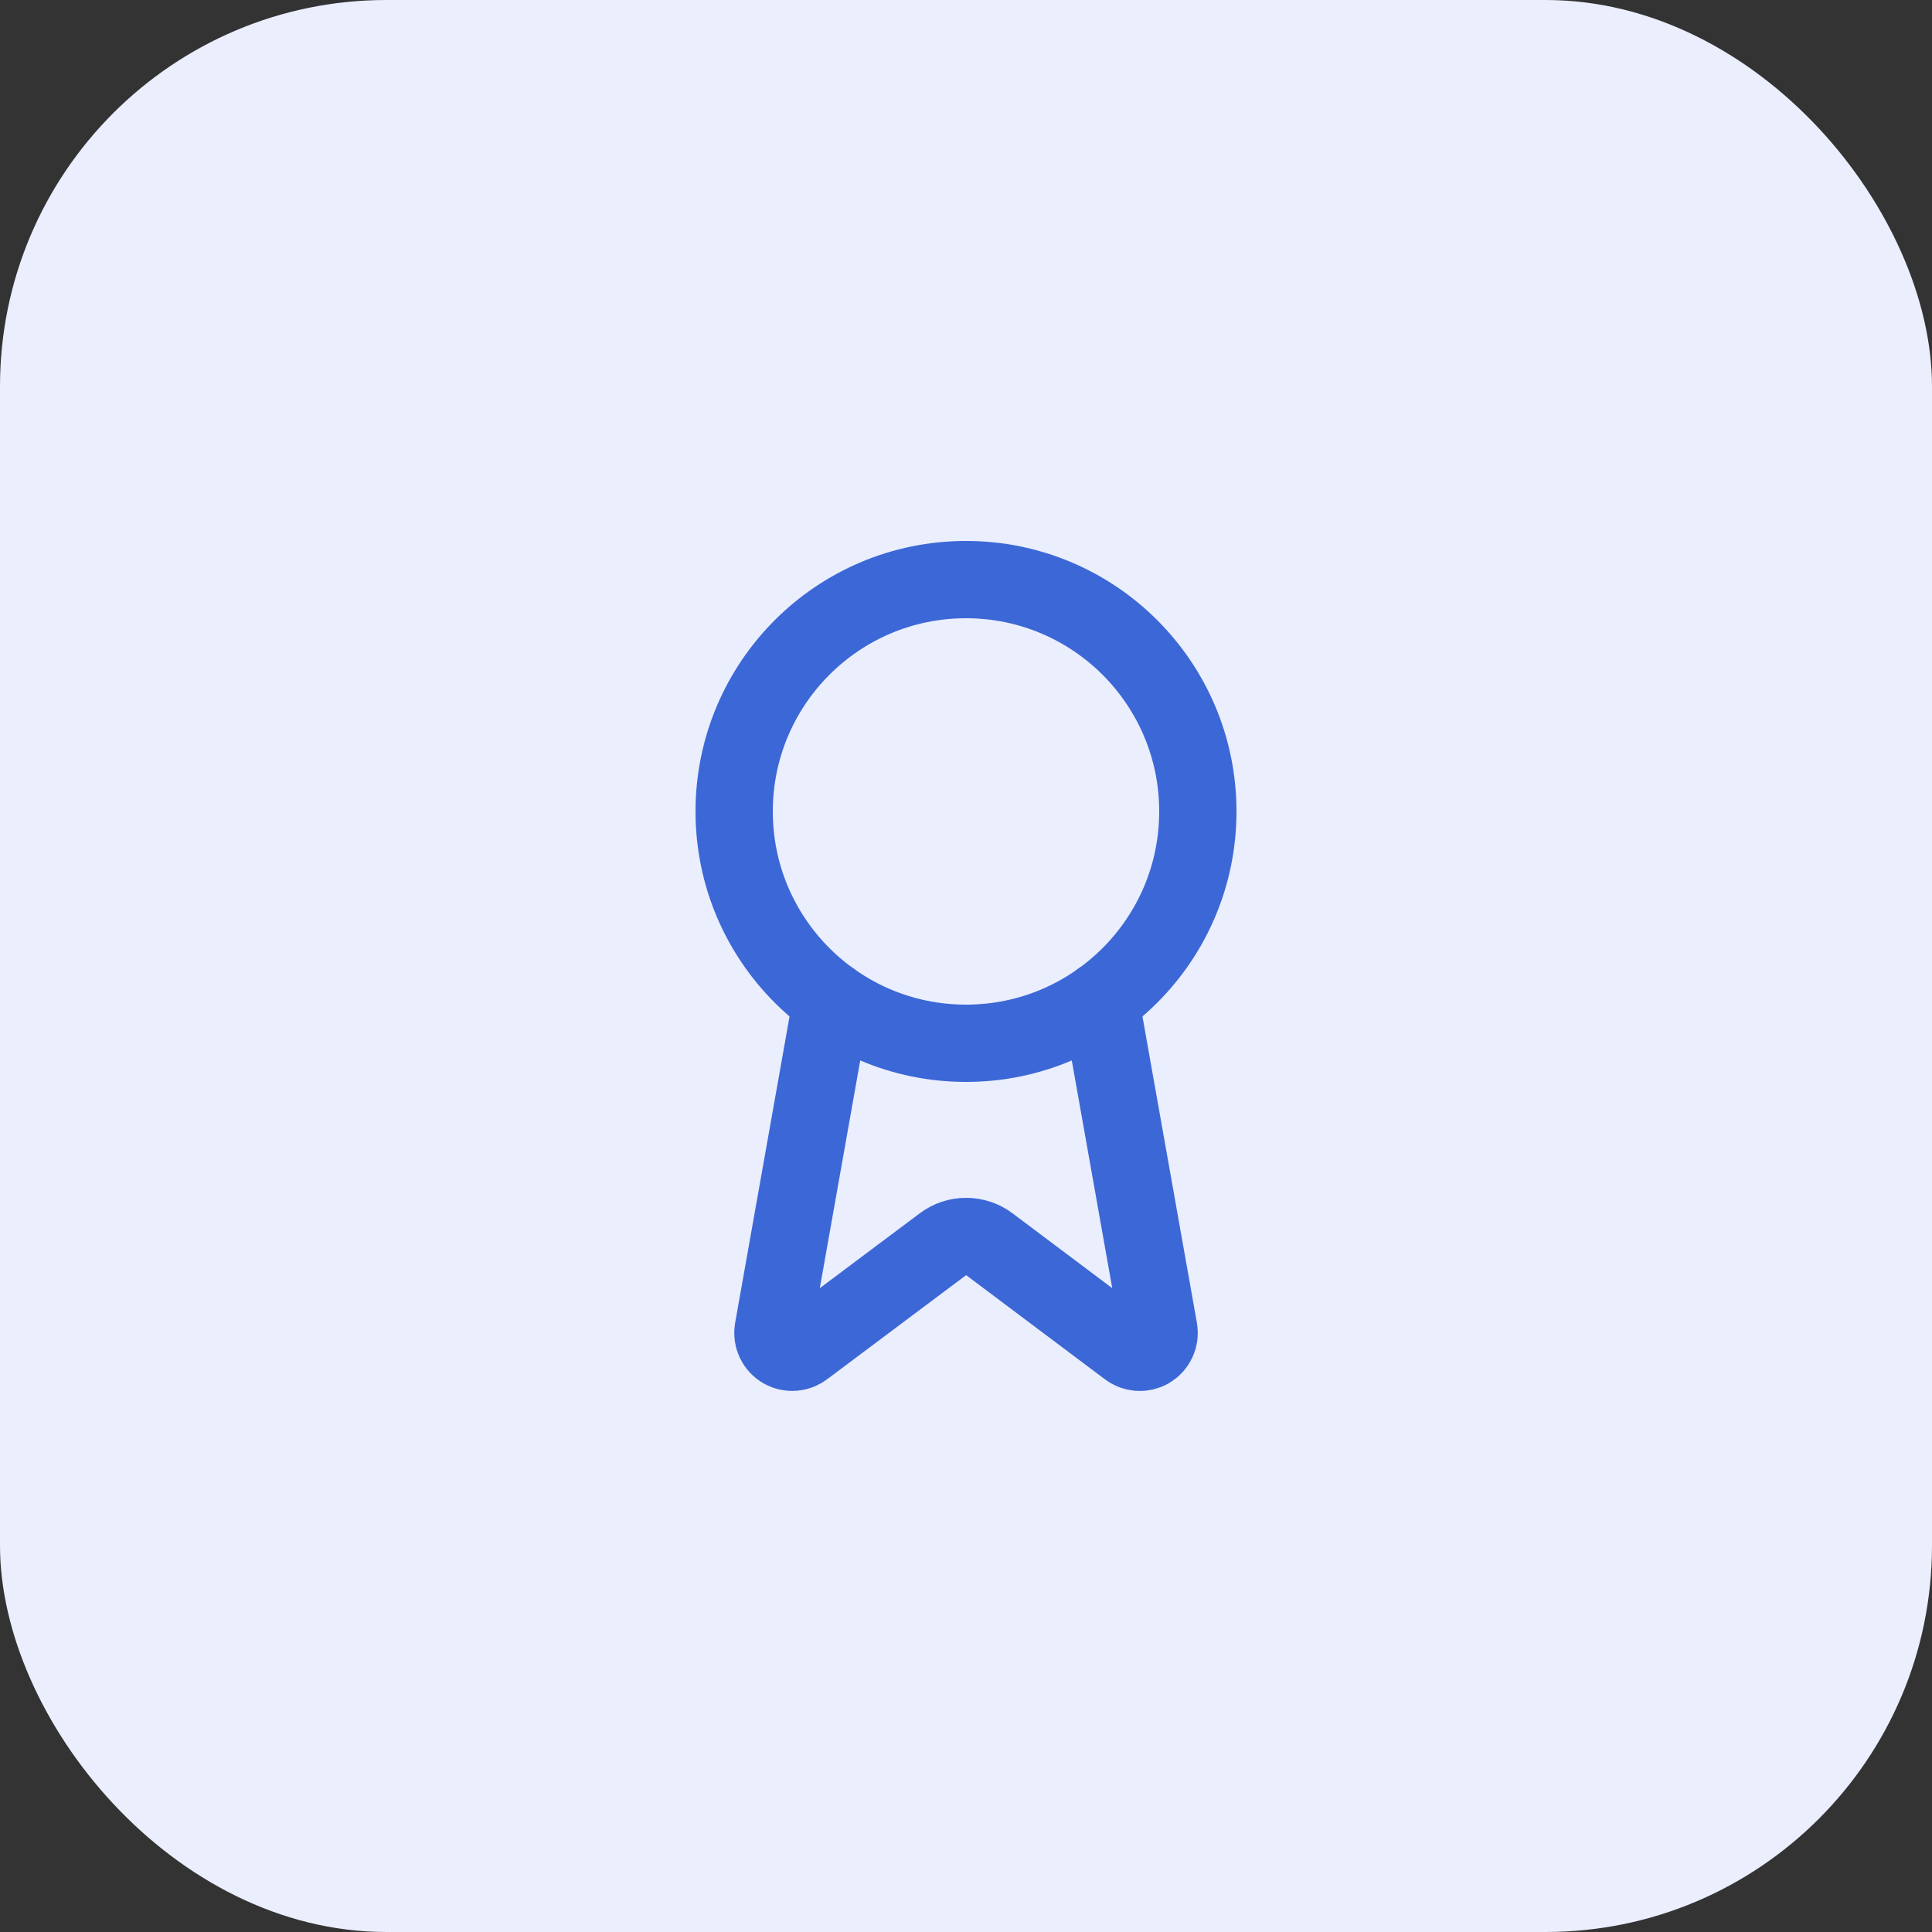 <?xml version="1.0" encoding="UTF-8"?> <svg xmlns="http://www.w3.org/2000/svg" width="50" height="50" viewBox="0 0 50 50" fill="none"><rect x="0" y="0" width="50" height="50" fill="#333333" stroke="none"/><rect width="50" height="50" rx="10" fill="#EAEEFD"></rect><path d="M28.477 25.89L29.992 34.416C30.009 34.516 29.995 34.619 29.951 34.711C29.908 34.804 29.838 34.88 29.75 34.931C29.662 34.983 29.56 35.005 29.459 34.997C29.357 34.989 29.261 34.95 29.182 34.886L25.602 32.199C25.429 32.069 25.219 32 25.003 32C24.788 32 24.578 32.069 24.405 32.199L20.819 34.885C20.74 34.949 20.644 34.988 20.542 34.996C20.441 35.004 20.339 34.981 20.251 34.931C20.163 34.88 20.093 34.803 20.05 34.711C20.006 34.619 19.992 34.516 20.009 34.416L21.523 25.89" stroke="#3C67D6" stroke-width="2" stroke-linecap="round" stroke-linejoin="round"></path><path d="M25 27C28.314 27 31 24.314 31 21C31 17.686 28.314 15 25 15C21.686 15 19 17.686 19 21C19 24.314 21.686 27 25 27Z" stroke="#3C67D6" stroke-width="2" stroke-linecap="round" stroke-linejoin="round"></path></svg> 